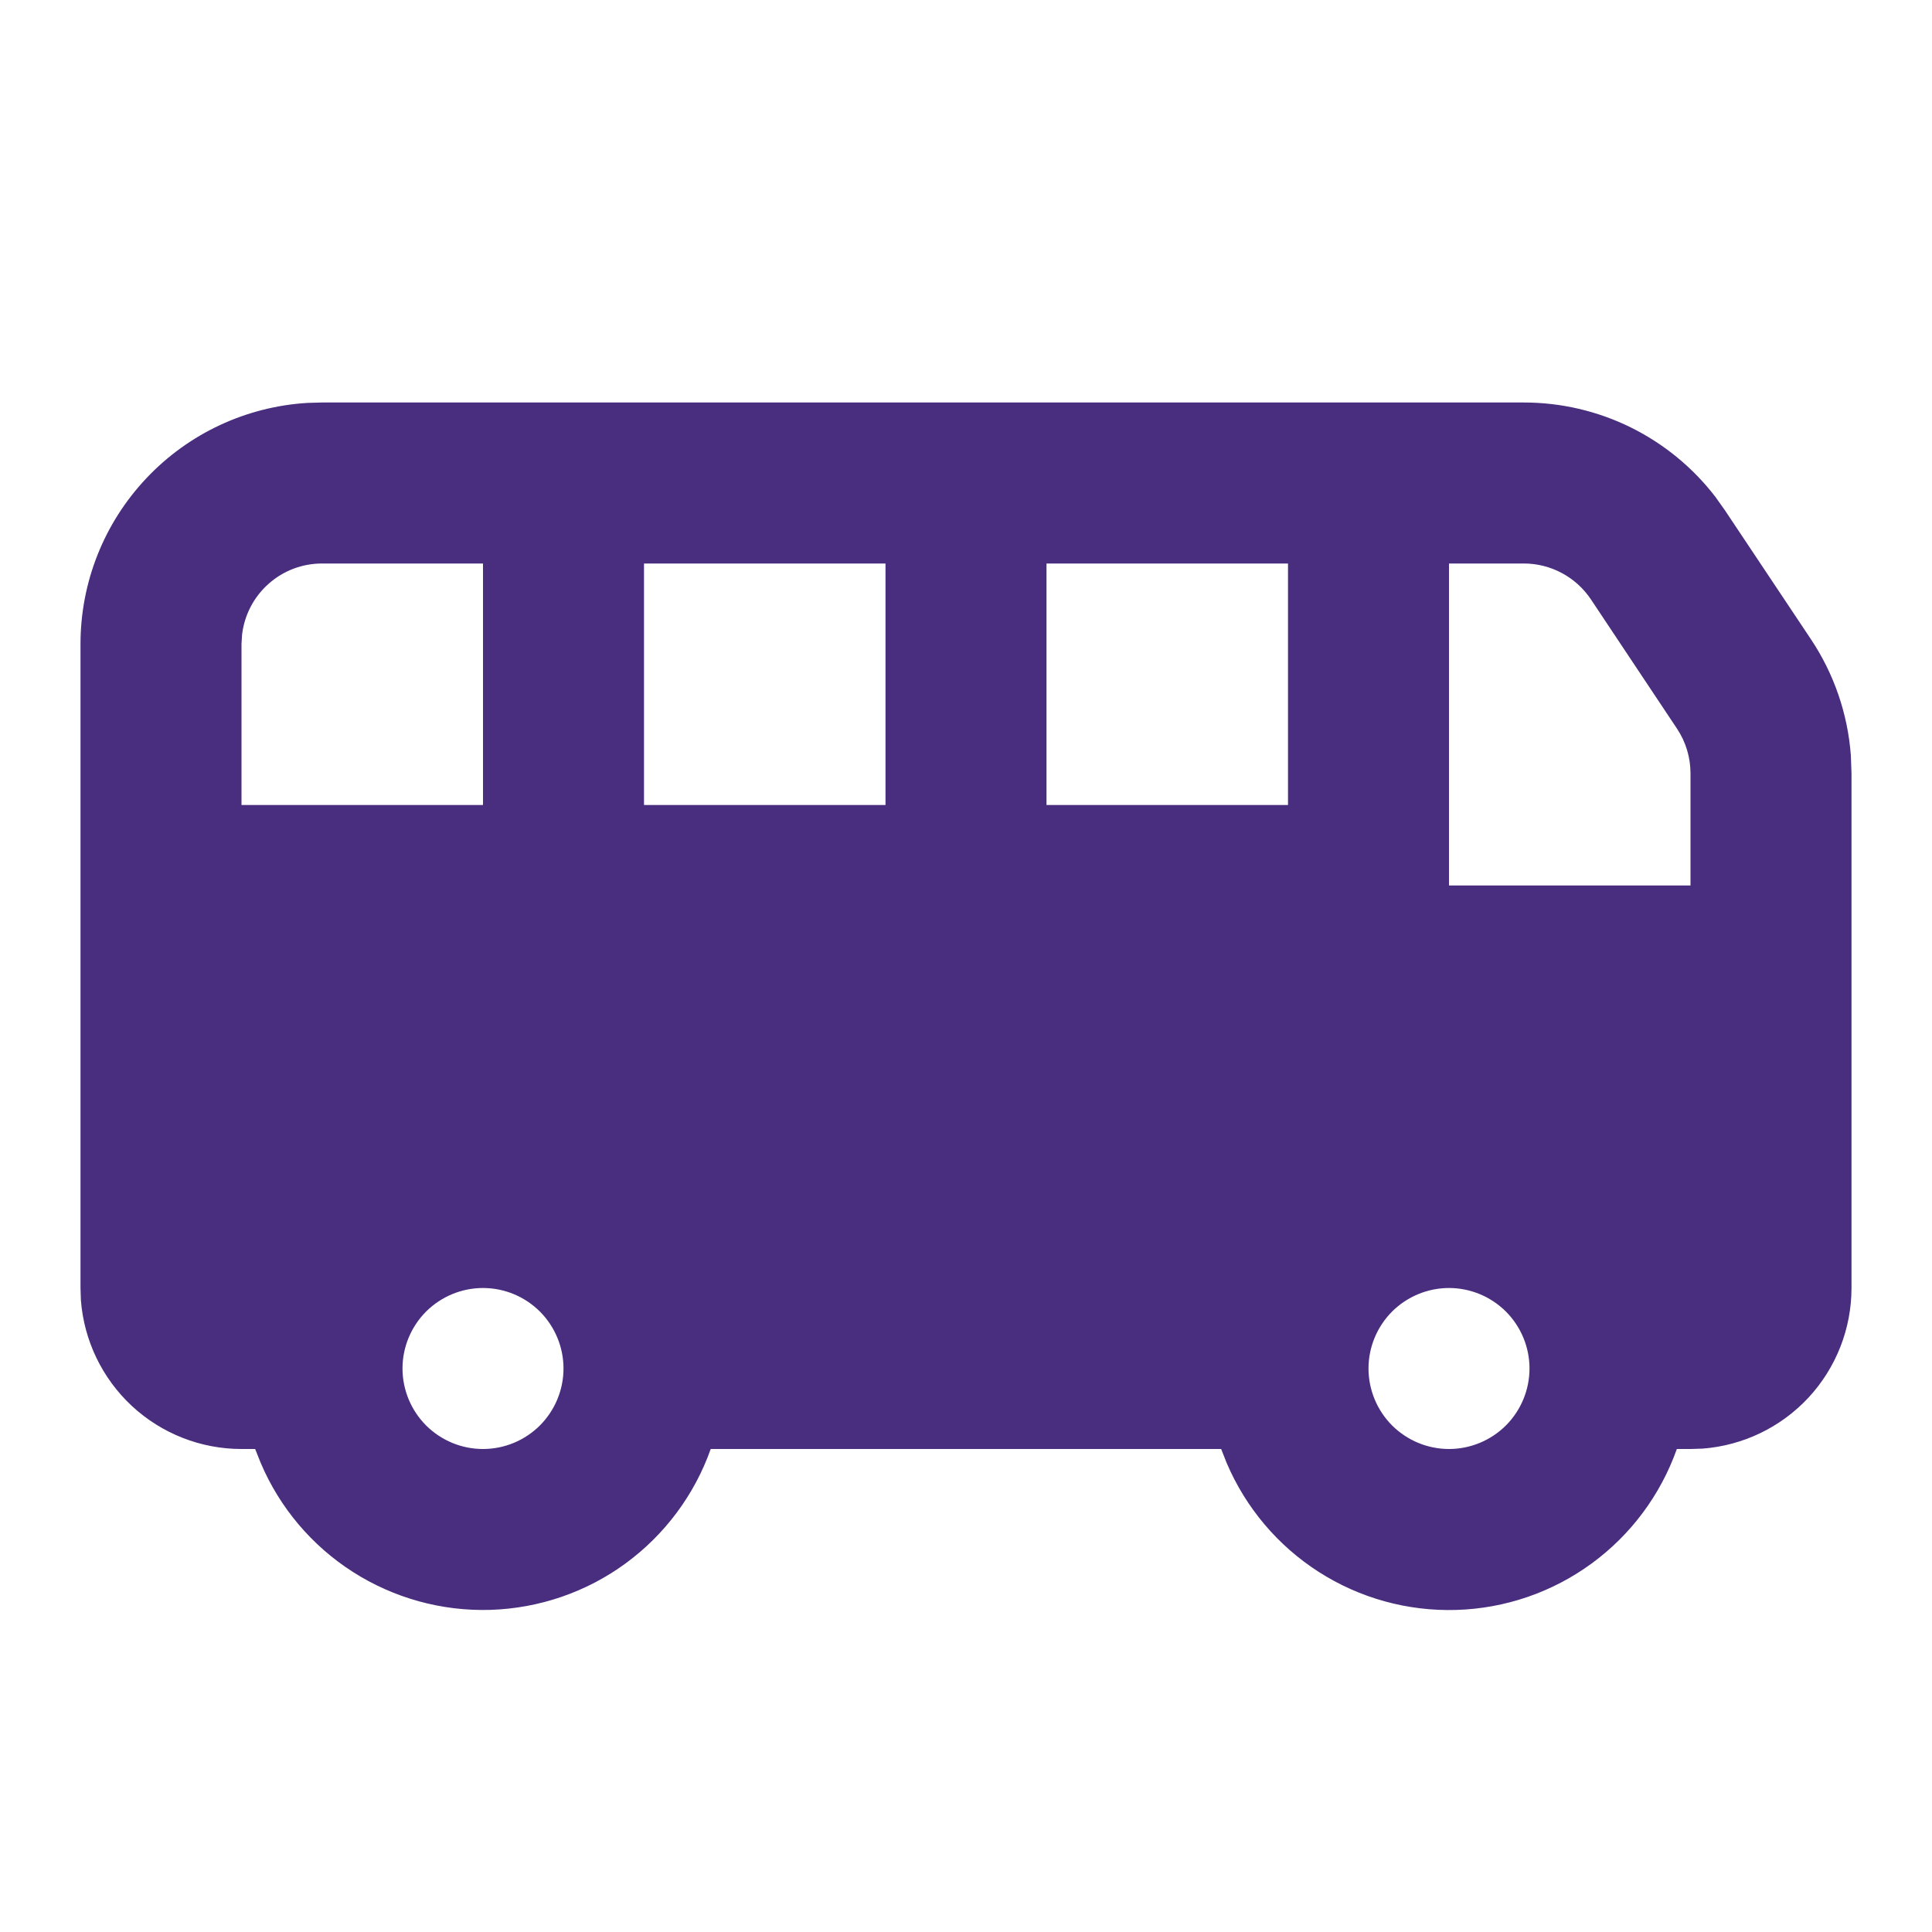 <svg width="30" height="30" viewBox="0 0 30 30" fill="none" xmlns="http://www.w3.org/2000/svg">
<g clip-path="url(#clip0_210_49)">
<path fill-rule="evenodd" clip-rule="evenodd" d="M23.663 6.25C24.238 6.25 24.805 6.382 25.321 6.636C25.837 6.891 26.287 7.26 26.637 7.716L26.782 7.92L28.12 9.926C28.479 10.464 28.692 11.085 28.74 11.73L28.75 12.008V20C28.75 20.631 28.512 21.238 28.083 21.701C27.654 22.163 27.066 22.446 26.438 22.494L26.25 22.5H26.038C25.785 23.213 25.324 23.833 24.713 24.279C24.103 24.725 23.372 24.976 22.616 24.999C21.86 25.022 21.115 24.817 20.478 24.409C19.842 24.002 19.343 23.411 19.047 22.715L18.962 22.5H11.036C10.784 23.212 10.322 23.832 9.712 24.278C9.102 24.724 8.371 24.974 7.615 24.998C6.86 25.021 6.115 24.815 5.478 24.408C4.842 24.001 4.343 23.411 4.048 22.715L3.962 22.5H3.75C3.119 22.5 2.512 22.262 2.049 21.833C1.587 21.404 1.304 20.816 1.256 20.188L1.25 20V10C1.25 9.043 1.615 8.123 2.272 7.427C2.928 6.731 3.825 6.312 4.78 6.256L5 6.25H23.663ZM22.5 20C22.169 20 21.851 20.132 21.616 20.366C21.382 20.601 21.25 20.919 21.25 21.25C21.25 21.581 21.382 21.899 21.616 22.134C21.851 22.368 22.169 22.5 22.5 22.5C22.831 22.5 23.149 22.368 23.384 22.134C23.618 21.899 23.75 21.581 23.75 21.25C23.75 20.919 23.618 20.601 23.384 20.366C23.149 20.132 22.831 20 22.5 20ZM7.5 20C7.168 20 6.851 20.132 6.616 20.366C6.382 20.601 6.25 20.919 6.25 21.25C6.25 21.581 6.382 21.899 6.616 22.134C6.851 22.368 7.168 22.5 7.5 22.5C7.832 22.5 8.149 22.368 8.384 22.134C8.618 21.899 8.75 21.581 8.75 21.25C8.75 20.919 8.618 20.601 8.384 20.366C8.149 20.132 7.832 20 7.5 20ZM23.663 8.75H22.5V13.75H26.25V12.008C26.25 11.761 26.177 11.519 26.04 11.314L24.703 9.306C24.588 9.135 24.434 8.995 24.252 8.898C24.071 8.801 23.868 8.75 23.663 8.75ZM7.5 8.75H5C4.694 8.75 4.398 8.862 4.17 9.066C3.941 9.269 3.795 9.55 3.759 9.854L3.75 10V12.5H7.5V8.75ZM13.75 8.75H10V12.5H13.75V8.75ZM20 8.75H16.25V12.5H20V8.75Z" fill="#492D7E"/>
</g>
<defs>
<clipPath id="clip0_210_49">
<rect width="30" height="30" fill="white"/>
</clipPath>
</defs>
</svg>
